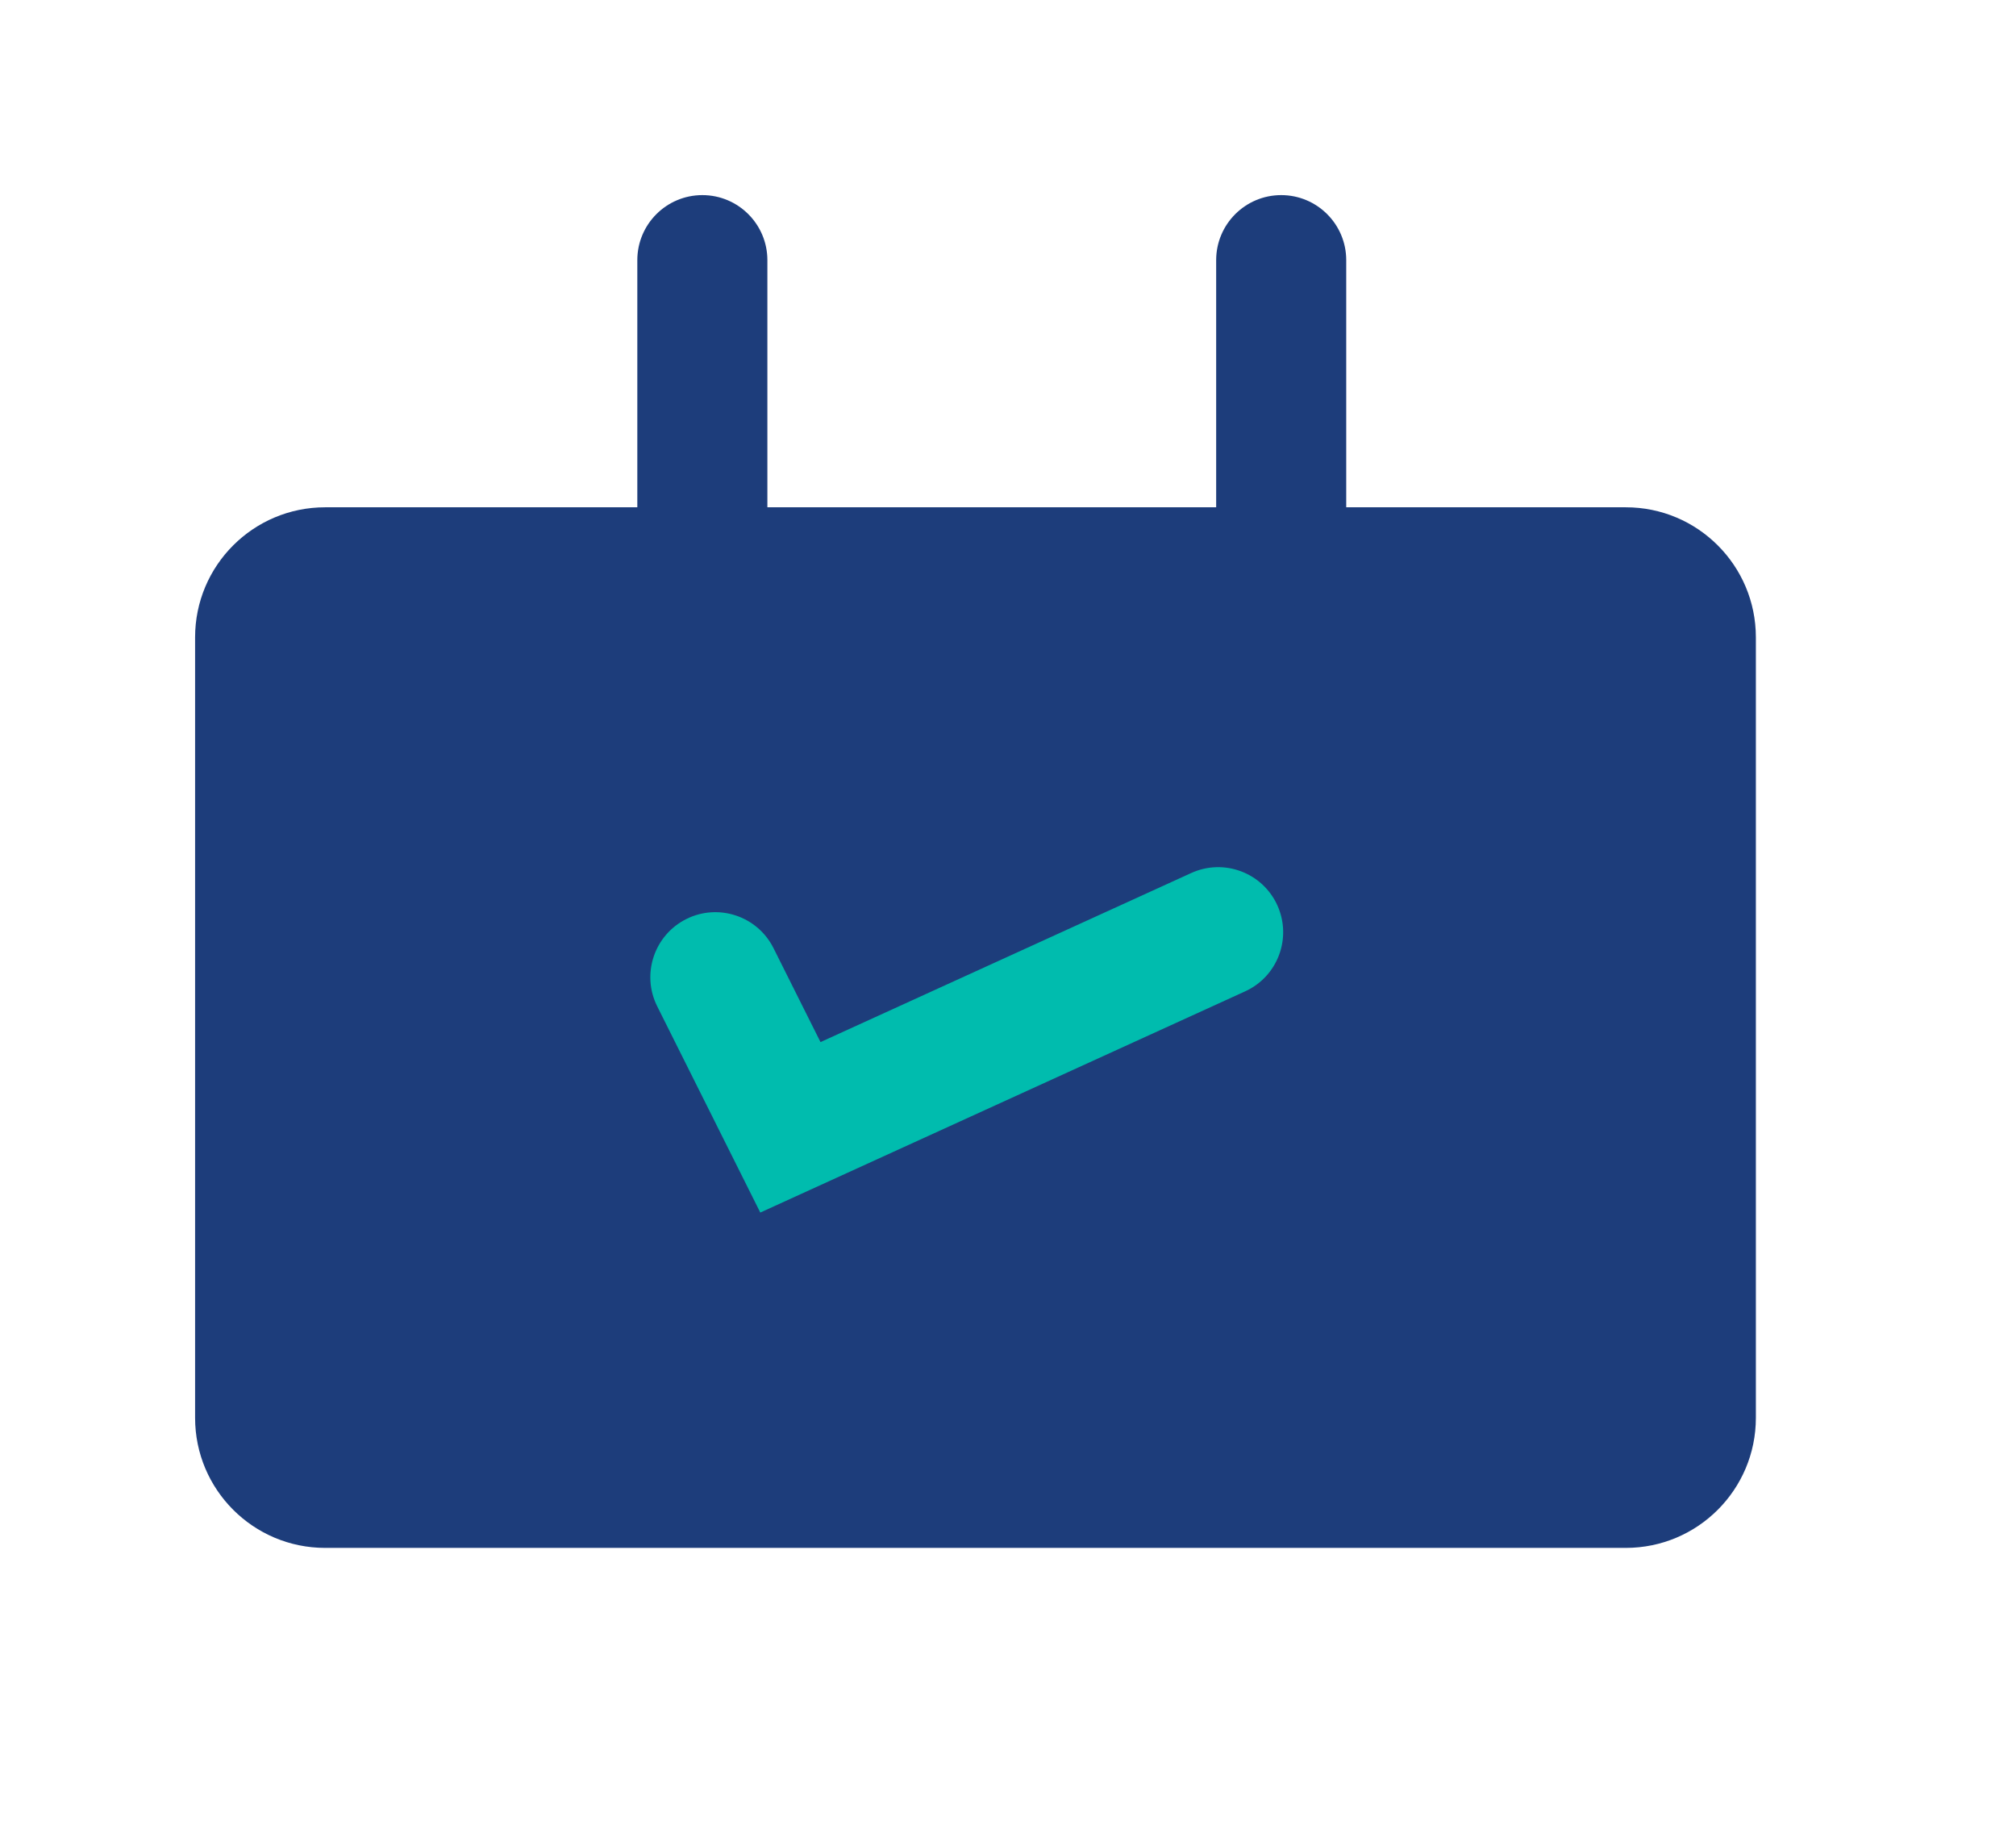 <svg width="31" height="28" viewBox="0 0 31 28" fill="none" xmlns="http://www.w3.org/2000/svg">
<path d="M3 21.8V9.8C3 8.695 3.895 7.8 5 7.8H25C26.105 7.8 27 8.695 27 9.8V21.8C27 22.904 26.105 23.8 25 23.8H5C3.895 23.8 3 22.904 3 21.8Z" fill="#1D3D7B"/>
<path fill-rule="evenodd" clip-rule="evenodd" d="M10.8 3C11.352 3 11.8 3.448 11.8 4V8.333C11.8 8.886 11.352 9.333 10.8 9.333C10.248 9.333 9.8 8.886 9.8 8.333V4C9.8 3.448 10.248 3 10.8 3Z" fill="#1D3D7B"/>
<path fill-rule="evenodd" clip-rule="evenodd" d="M19.701 3C20.253 3 20.701 3.448 20.701 4V8.333C20.701 8.886 20.253 9.333 19.701 9.333C19.149 9.333 18.701 8.886 18.701 8.333V4C18.701 3.448 19.149 3 19.701 3Z" fill="#1D3D7B"/>
<path fill-rule="evenodd" clip-rule="evenodd" d="M10.553 14.131C11.047 13.884 11.647 14.085 11.894 14.578L12.617 16.023L18.316 13.424C18.819 13.194 19.412 13.416 19.641 13.918C19.87 14.421 19.649 15.014 19.146 15.243L11.691 18.644L10.106 15.473C9.859 14.979 10.059 14.378 10.553 14.131Z" fill="#00BCAE"/>
</svg>
